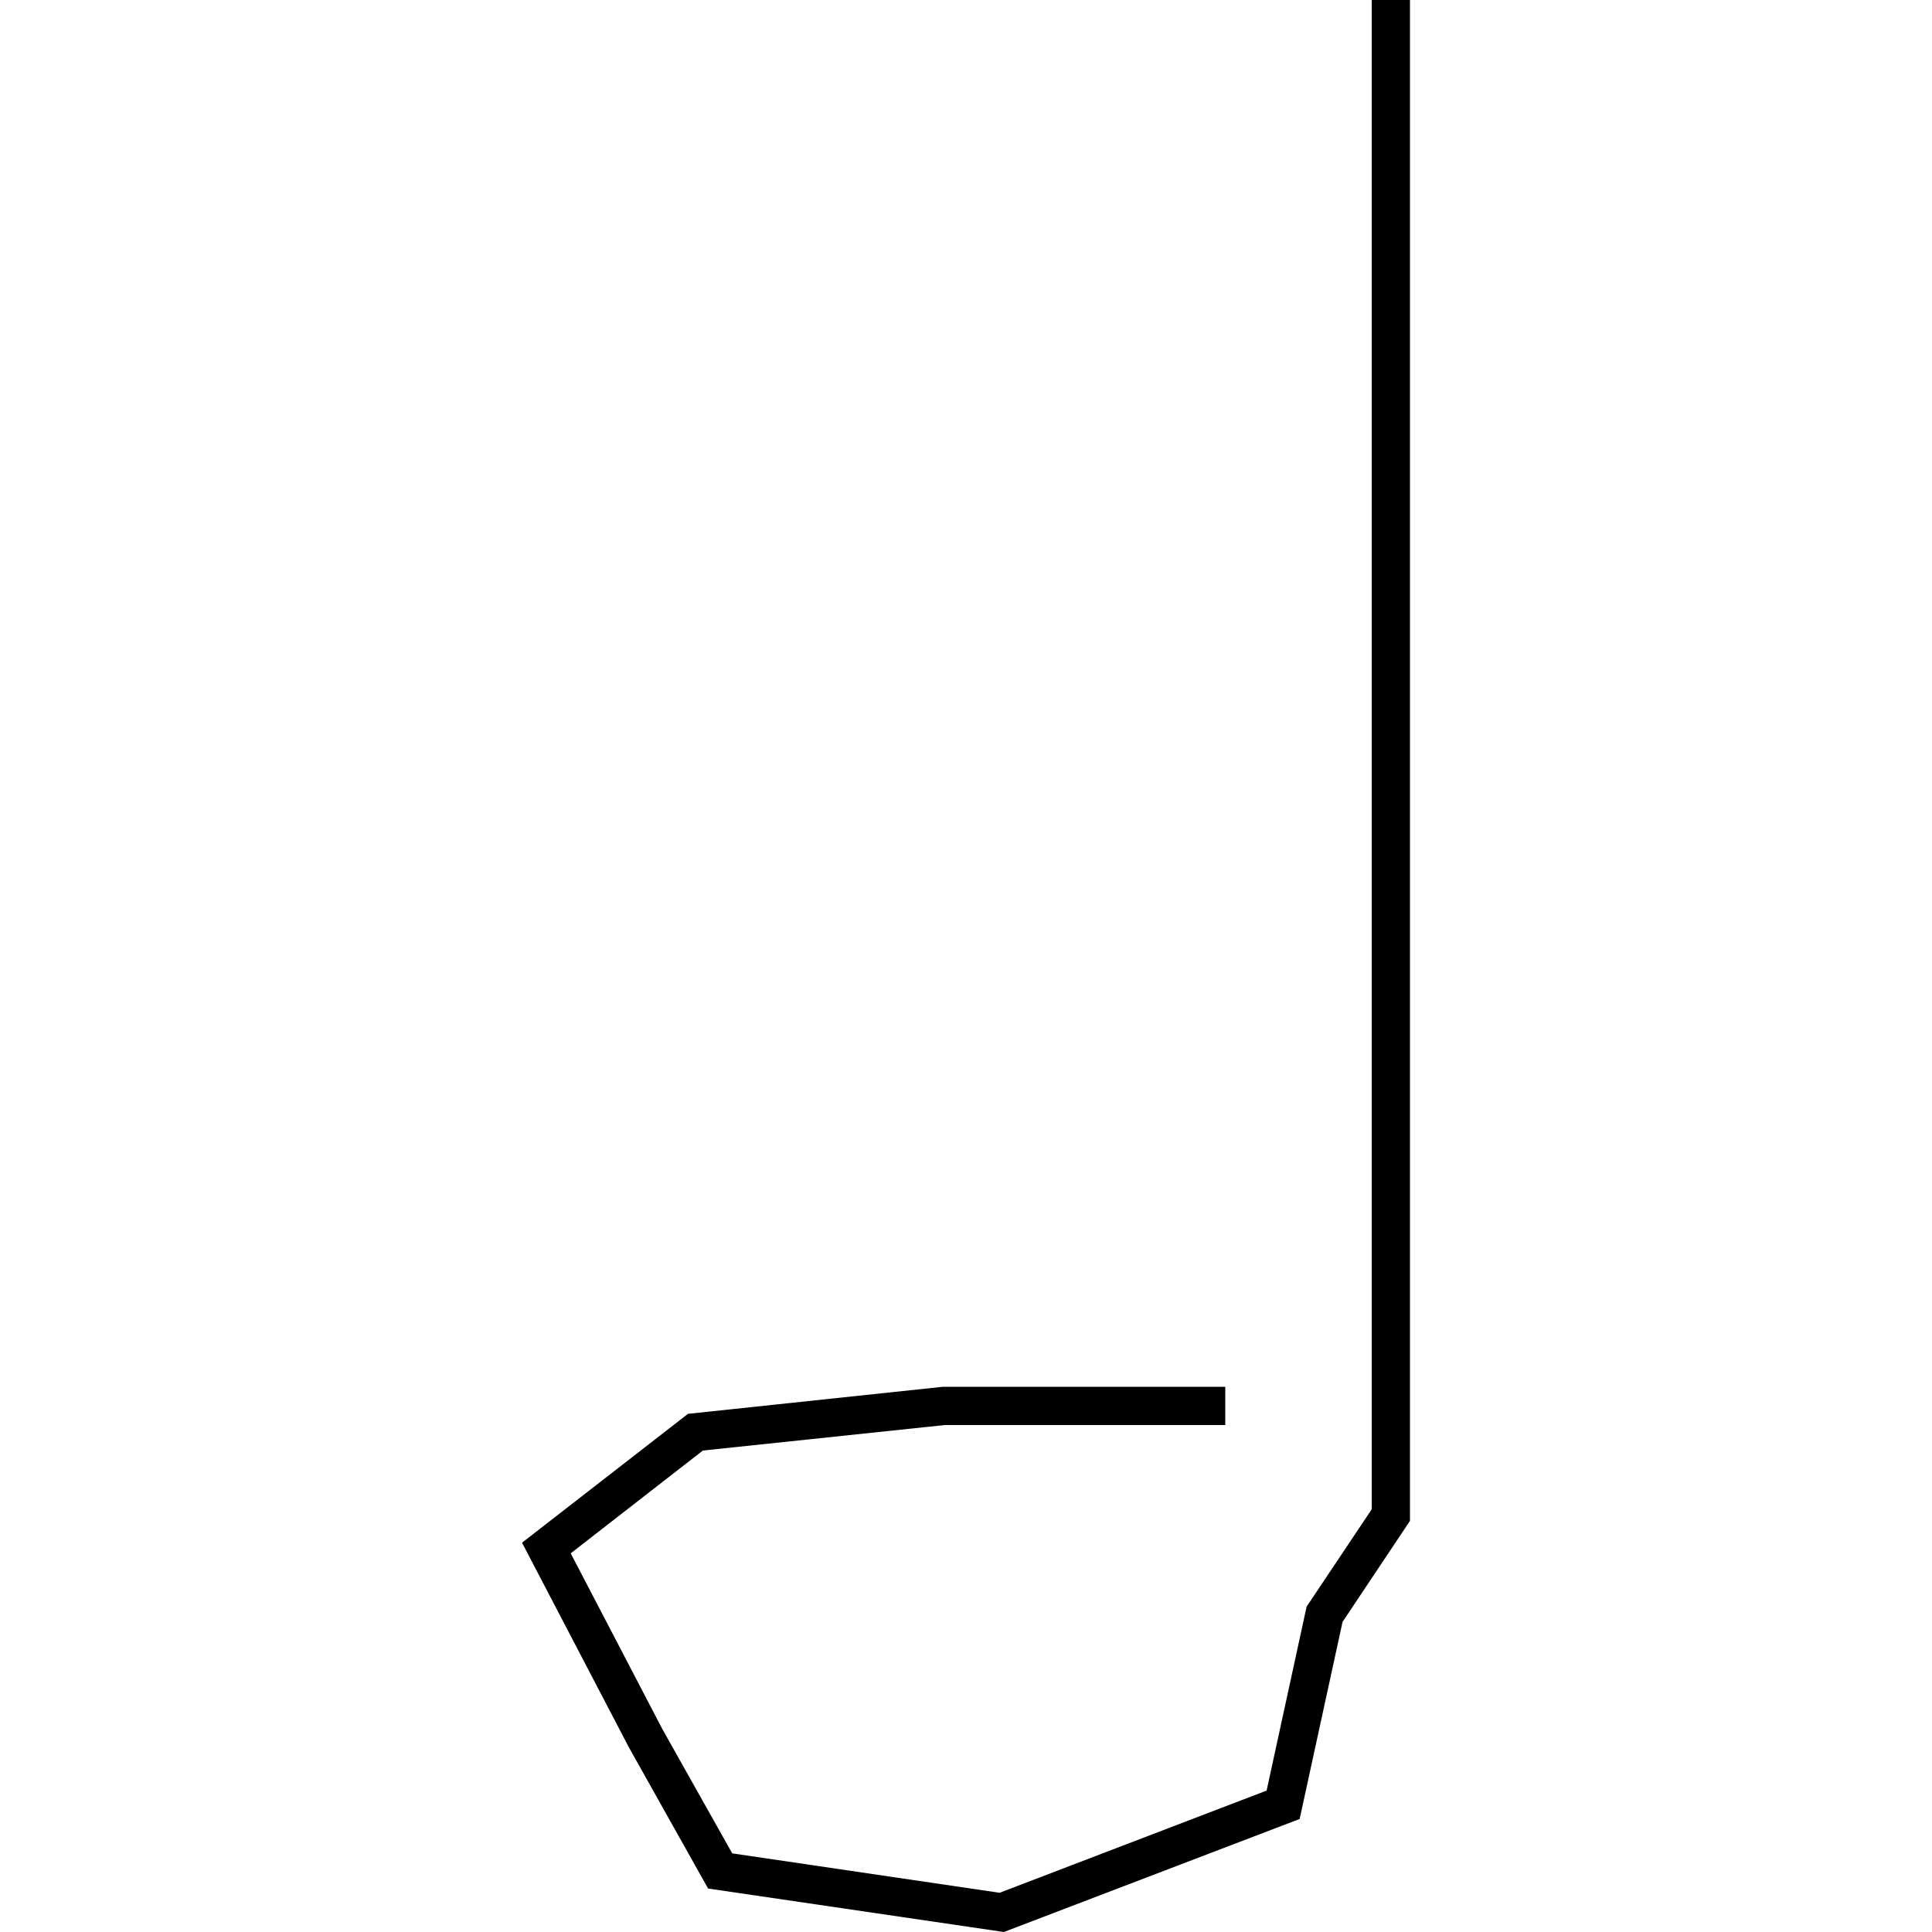 <?xml version="1.0" encoding="utf-8"?>
<!-- Generator: Adobe Illustrator 24.0.3, SVG Export Plug-In . SVG Version: 6.00 Build 0)  -->
<svg version="1.1" id="Layer_1" xmlns="http://www.w3.org/2000/svg" xmlns:xlink="http://www.w3.org/1999/xlink" x="0px" y="0px"
	 viewBox="0 0 1000 1000" style="enable-background:new 0 0 1000 1000;" xml:space="preserve">
<title>080520-domestic-i-outlined</title>
<g id="v">
	<polygon points="519.6,1000 366.5,977.5 325.5,904.4 270.2,798.5 356.1,731.8 488,717.8 634.2,717.8 634.2,737.6 489,737.6 
		363.8,750.8 295.4,804 342.9,895.1 379,959.3 517.4,979.7 655.6,926.8 676.3,831.6 710,781.2 710,0 729.8,0 729.8,787.2 
		694.9,839.5 672.7,941.5 	"/>
</g>
</svg>
